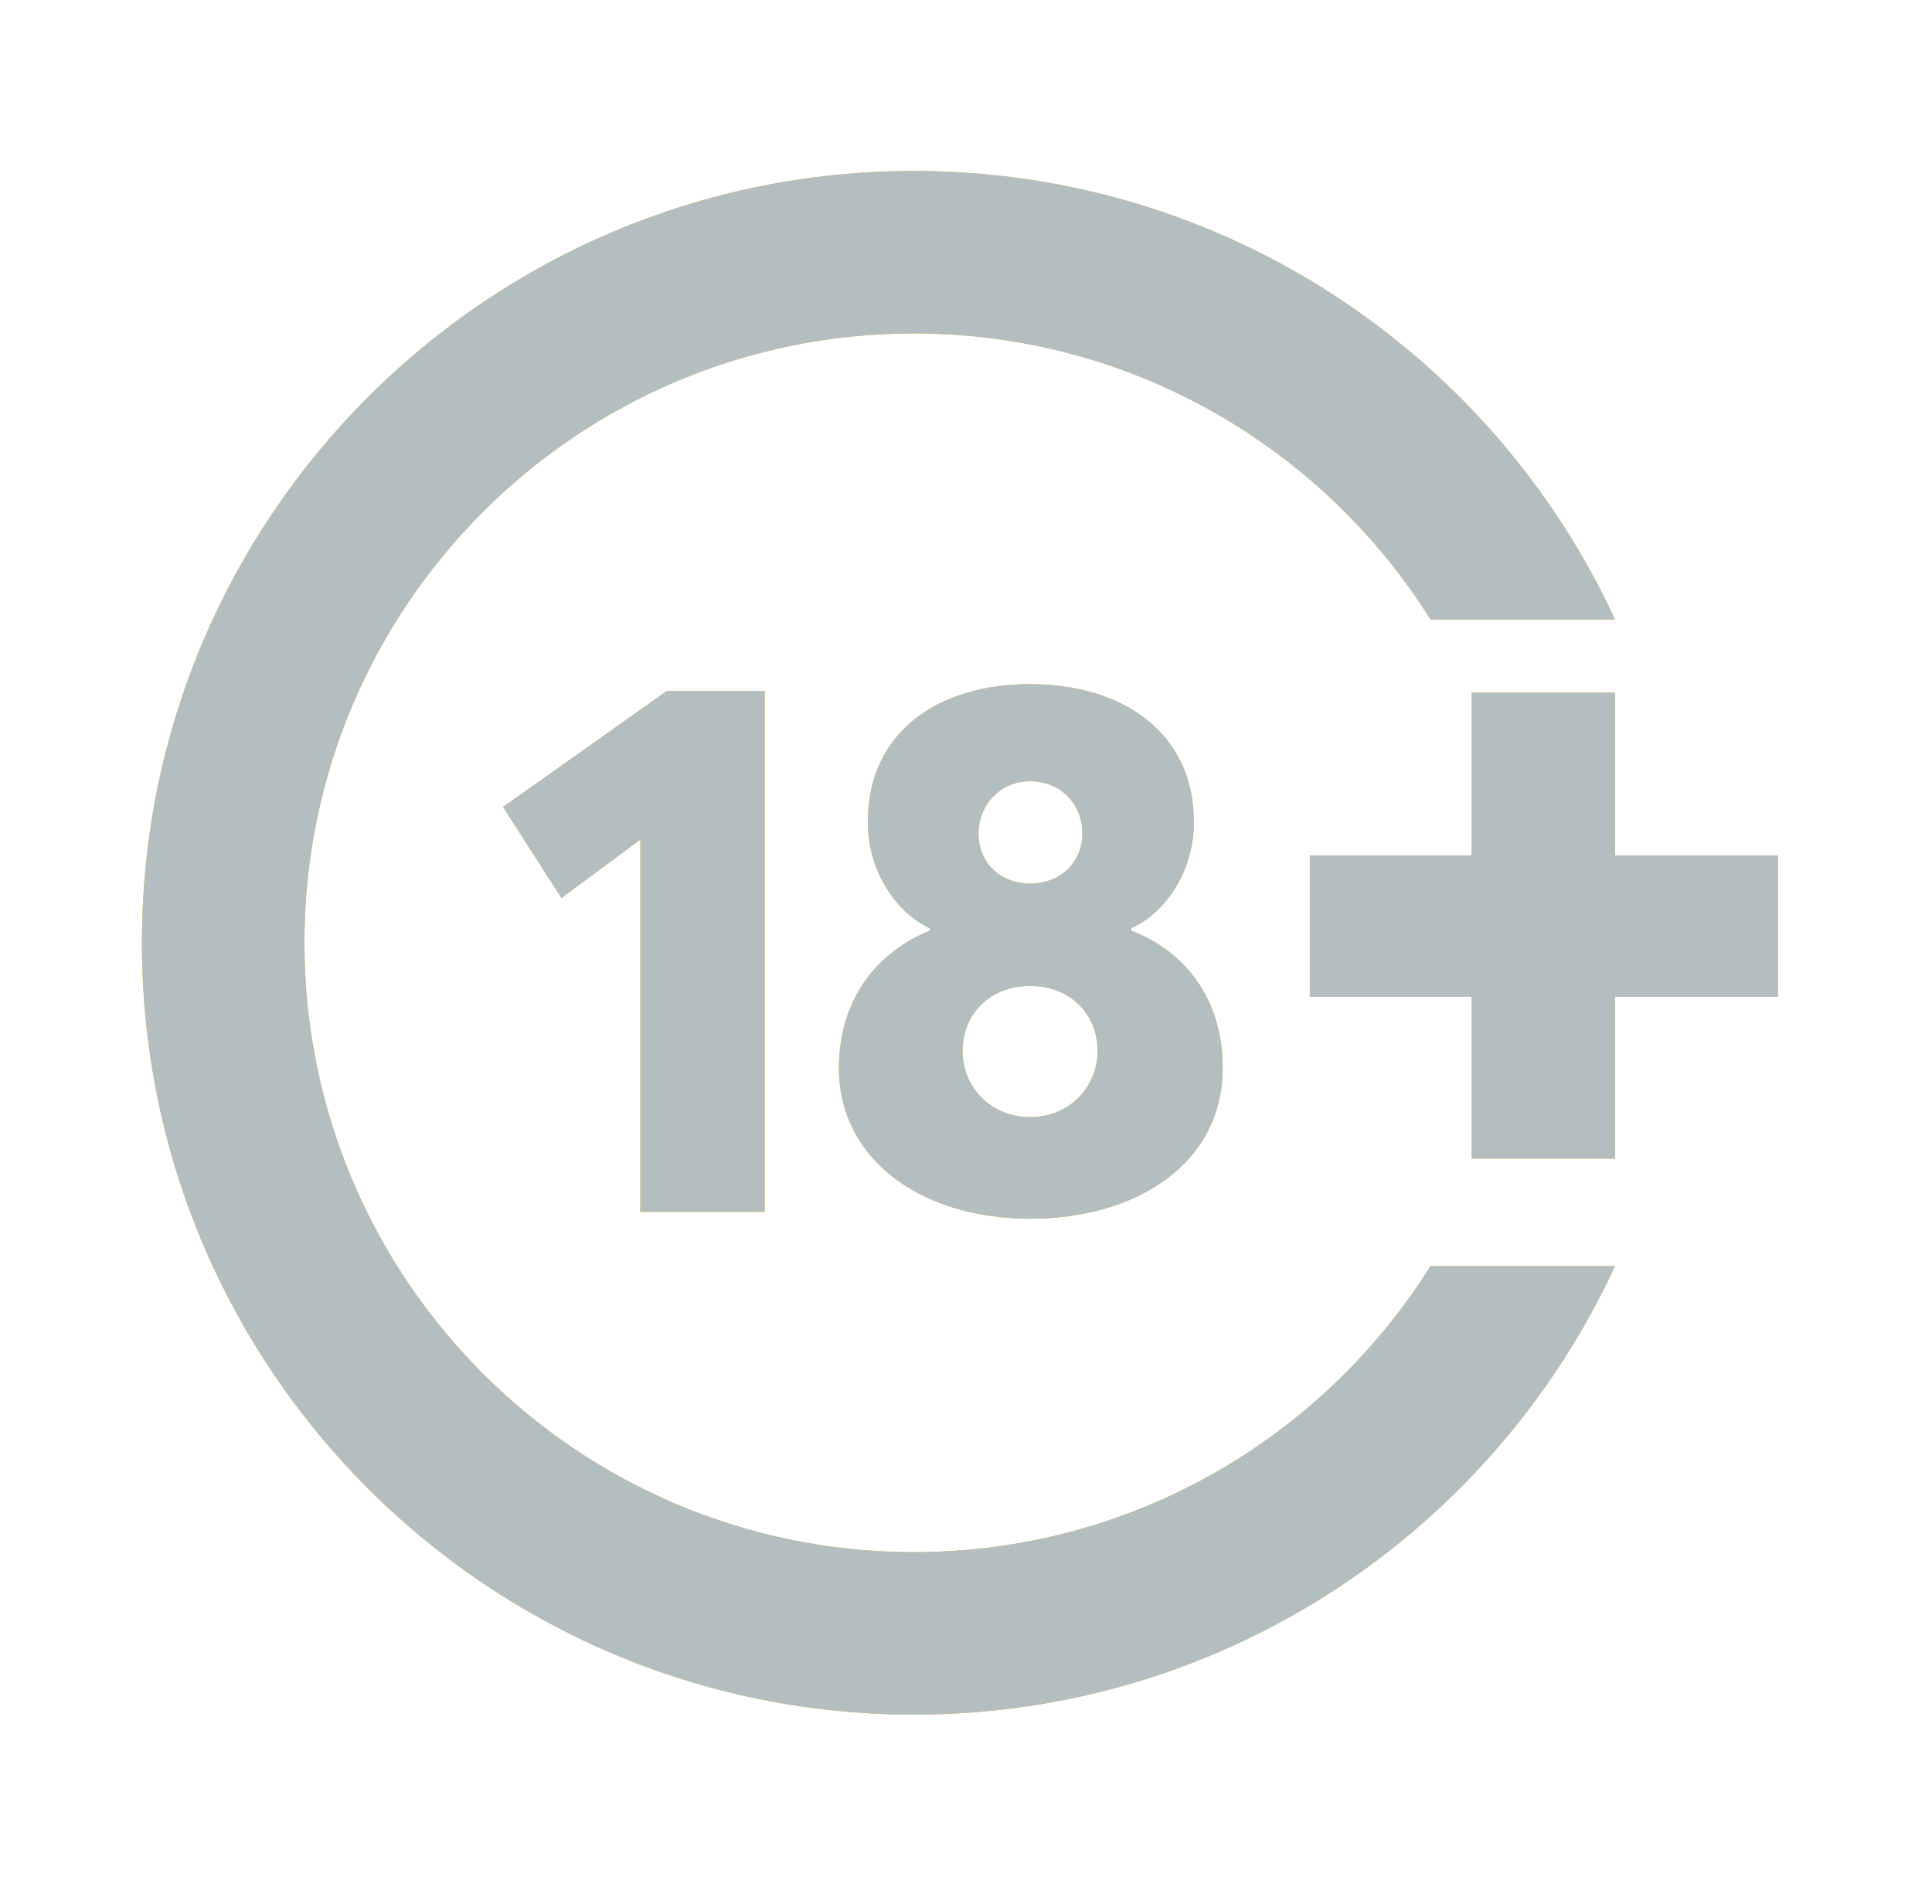 <svg width="70" height="69" viewBox="0 0 70 69" fill="none" xmlns="http://www.w3.org/2000/svg">
<path fill-rule="evenodd" clip-rule="evenodd" d="M51.83 45.877C47.925 52.103 41.001 56.242 33.11 56.242C20.916 56.242 11.03 46.357 11.03 34.162C11.03 21.968 20.916 12.082 33.11 12.082C41.001 12.082 47.926 16.222 51.83 22.448H58.514C54.082 12.853 44.374 6.195 33.11 6.195C17.664 6.195 5.143 18.716 5.143 34.162C5.143 49.609 17.664 62.13 33.11 62.13C44.374 62.13 54.082 55.472 58.514 45.877H51.83ZM30.397 38.694C30.397 42.046 33.42 44.161 37.322 44.161C41.223 44.161 44.301 42.128 44.301 38.694C44.301 36.138 42.872 34.435 40.976 33.72V33.638C42.185 33.116 43.257 31.605 43.257 29.791C43.257 26.549 40.674 24.79 37.322 24.79C34.024 24.79 31.442 26.494 31.442 29.791C31.442 31.577 32.486 33.088 33.695 33.638V33.72C31.854 34.462 30.397 36.138 30.397 38.694ZM39.218 30.203C39.218 31.247 38.421 32.017 37.322 32.017C36.223 32.017 35.453 31.247 35.453 30.203C35.453 29.159 36.25 28.307 37.322 28.307C38.421 28.307 39.218 29.131 39.218 30.203ZM39.767 38.089C39.767 39.38 38.751 40.48 37.322 40.48C35.948 40.48 34.876 39.435 34.876 38.089C34.876 36.715 35.893 35.726 37.322 35.726C38.751 35.726 39.767 36.715 39.767 38.089ZM23.2 30.423V43.914H27.707V25.037H24.162L18.227 29.241L20.343 32.539L23.2 30.423ZM53.322 36.12V41.984H58.515V36.12H64.415V30.997H58.515V25.098H53.322V30.997H47.457V36.12H53.322Z" fill="#FFB800"/>
<path fill-rule="evenodd" clip-rule="evenodd" d="M51.83 45.877C47.925 52.103 41.001 56.242 33.11 56.242C20.916 56.242 11.03 46.357 11.03 34.162C11.03 21.968 20.916 12.082 33.11 12.082C41.001 12.082 47.926 16.222 51.83 22.448H58.514C54.082 12.853 44.374 6.195 33.11 6.195C17.664 6.195 5.143 18.716 5.143 34.162C5.143 49.609 17.664 62.13 33.11 62.13C44.374 62.13 54.082 55.472 58.514 45.877H51.83ZM30.397 38.694C30.397 42.046 33.42 44.161 37.322 44.161C41.223 44.161 44.301 42.128 44.301 38.694C44.301 36.138 42.872 34.435 40.976 33.72V33.638C42.185 33.116 43.257 31.605 43.257 29.791C43.257 26.549 40.674 24.79 37.322 24.79C34.024 24.79 31.442 26.494 31.442 29.791C31.442 31.577 32.486 33.088 33.695 33.638V33.72C31.854 34.462 30.397 36.138 30.397 38.694ZM39.218 30.203C39.218 31.247 38.421 32.017 37.322 32.017C36.223 32.017 35.453 31.247 35.453 30.203C35.453 29.159 36.25 28.307 37.322 28.307C38.421 28.307 39.218 29.131 39.218 30.203ZM39.767 38.089C39.767 39.38 38.751 40.48 37.322 40.48C35.948 40.48 34.876 39.435 34.876 38.089C34.876 36.715 35.893 35.726 37.322 35.726C38.751 35.726 39.767 36.715 39.767 38.089ZM23.2 30.423V43.914H27.707V25.037H24.162L18.227 29.241L20.343 32.539L23.2 30.423ZM53.322 36.12V41.984H58.515V36.12H64.415V30.997H58.515V25.098H53.322V30.997H47.457V36.12H53.322Z" fill="#B3BEC1"/>
</svg>
